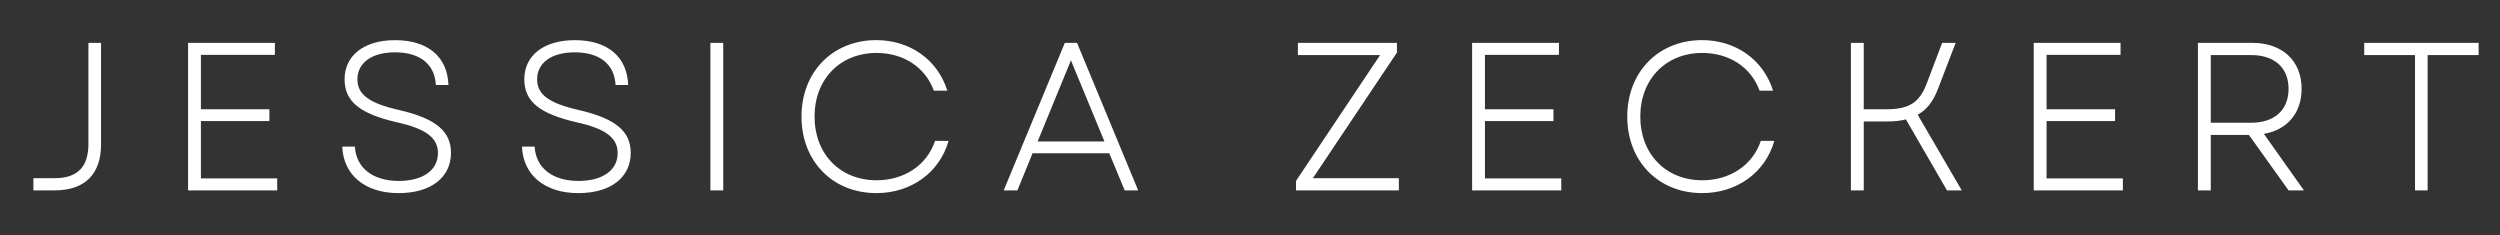 <?xml version="1.0" encoding="UTF-8"?>
<svg xmlns="http://www.w3.org/2000/svg" id="Ebene_1" data-name="Ebene 1" version="1.1" viewBox="0 0 202.226 19.007">
  <rect x="0" y="0" width="202.226" height="19.007" fill="#333333" stroke="none"/>
  <defs>
    <style>
      .cls-1 {
        fill: #fff;
        stroke-width: 0px;
      }
    </style>
  </defs>
  <path class="cls-1" d="M195.351,15.399h1.021V4.454h4.126v-.986h-9.256v.986h4.109v10.945ZM178.83,9.927v-5.473h3.275c1.892,0,3.018,1.04,3.018,2.728,0,1.705-1.125,2.745-3.018,2.745h-3.275ZM177.791,15.399h1.039v-4.484h3.086l3.207,4.484h1.243l-3.238-4.569c1.875-.324,3.05-1.671,3.05-3.648,0-2.267-1.567-3.714-3.971-3.714h-4.416v11.931ZM164.51,15.399h7.21v-.969h-6.172v-4.639h5.541v-.955h-5.541v-4.4h5.984v-.969h-7.023v11.931ZM149.721,15.399h1.039v-5.573h1.892c.58,0,1.074-.051,1.517-.17l3.324,5.744h1.193l-3.563-6.119c.767-.426,1.262-1.108,1.637-2.08l1.432-3.732h-1.091l-1.262,3.323c-.546,1.415-1.33,2.046-3.188,2.046h-1.892V3.468h-1.039v11.931ZM137.678,15.621c2.813,0,5.115-1.652,5.848-4.227h-1.091c-.665,1.978-2.506,3.189-4.739,3.189-2.915,0-5.012-2.098-5.012-5.15,0-3.053,2.097-5.15,5.012-5.15,2.182,0,3.955,1.159,4.637,3.052h1.091c-.784-2.506-3.018-4.089-5.745-4.089-3.512,0-6.049,2.554-6.049,6.187,0,3.631,2.537,6.187,6.049,6.187M119.081,15.399h7.21v-.969h-6.172v-4.639h5.541v-.955h-5.541v-4.4h5.984v-.969h-7.023v11.931ZM104.835,15.399h8.32v-.986h-6.956l6.802-10.164v-.781h-8.013v.986h6.649l-6.802,10.179v.766ZM83.935,11.445l2.694-6.564,2.711,6.564h-5.404ZM81.19,15.399h1.108l1.227-3.001h6.206l1.245,3.001h1.091l-4.944-11.931h-.989l-4.944,11.931ZM70.883,15.621c2.813,0,5.115-1.652,5.848-4.227h-1.091c-.665,1.978-2.506,3.189-4.739,3.189-2.915,0-5.012-2.098-5.012-5.15,0-3.053,2.097-5.15,5.012-5.15,2.182,0,3.955,1.159,4.637,3.052h1.091c-.784-2.506-3.018-4.089-5.745-4.089-3.512,0-6.051,2.554-6.051,6.187,0,3.631,2.539,6.187,6.051,6.187M57.465,15.399h1.037V3.468h-1.037v11.931ZM46.791,15.621c2.593,0,4.228-1.26,4.228-3.255,0-1.705-1.158-2.762-4.177-3.461-2.506-.563-3.393-1.296-3.393-2.49,0-1.313,1.125-2.182,3.052-2.182,1.996,0,3.207.955,3.292,2.643h1.021c-.085-2.302-1.686-3.628-4.313-3.628-2.54,0-4.09,1.259-4.09,3.168,0,1.792,1.243,2.78,4.175,3.462,2.405.529,3.377,1.262,3.377,2.506,0,1.381-1.21,2.252-3.172,2.252-2.063,0-3.444-1.024-3.546-2.78h-1.021c.085,2.302,1.84,3.766,4.568,3.766M32.253,15.621c2.591,0,4.227-1.26,4.227-3.255,0-1.705-1.156-2.762-4.175-3.461-2.508-.563-3.394-1.296-3.394-2.49,0-1.313,1.125-2.182,3.053-2.182,1.995,0,3.207.955,3.292,2.643h1.02c-.084-2.302-1.686-3.628-4.312-3.628-2.542,0-4.09,1.259-4.09,3.168,0,1.792,1.242,2.78,4.175,3.462,2.404.529,3.377,1.262,3.377,2.506,0,1.381-1.212,2.252-3.172,2.252-2.064,0-3.445-1.024-3.547-2.78h-1.02c.085,2.302,1.838,3.766,4.568,3.766M15.214,15.399h7.209v-.969h-6.172v-4.639h5.541v-.955h-5.541v-4.4h5.984v-.969h-7.021v11.931ZM2.702,15.399h1.722c2.523,0,3.749-1.395,3.749-3.714V3.468h-1.021v8.166c0,1.773-.784,2.779-2.728,2.779h-1.722v.986Z"></path>
</svg>
